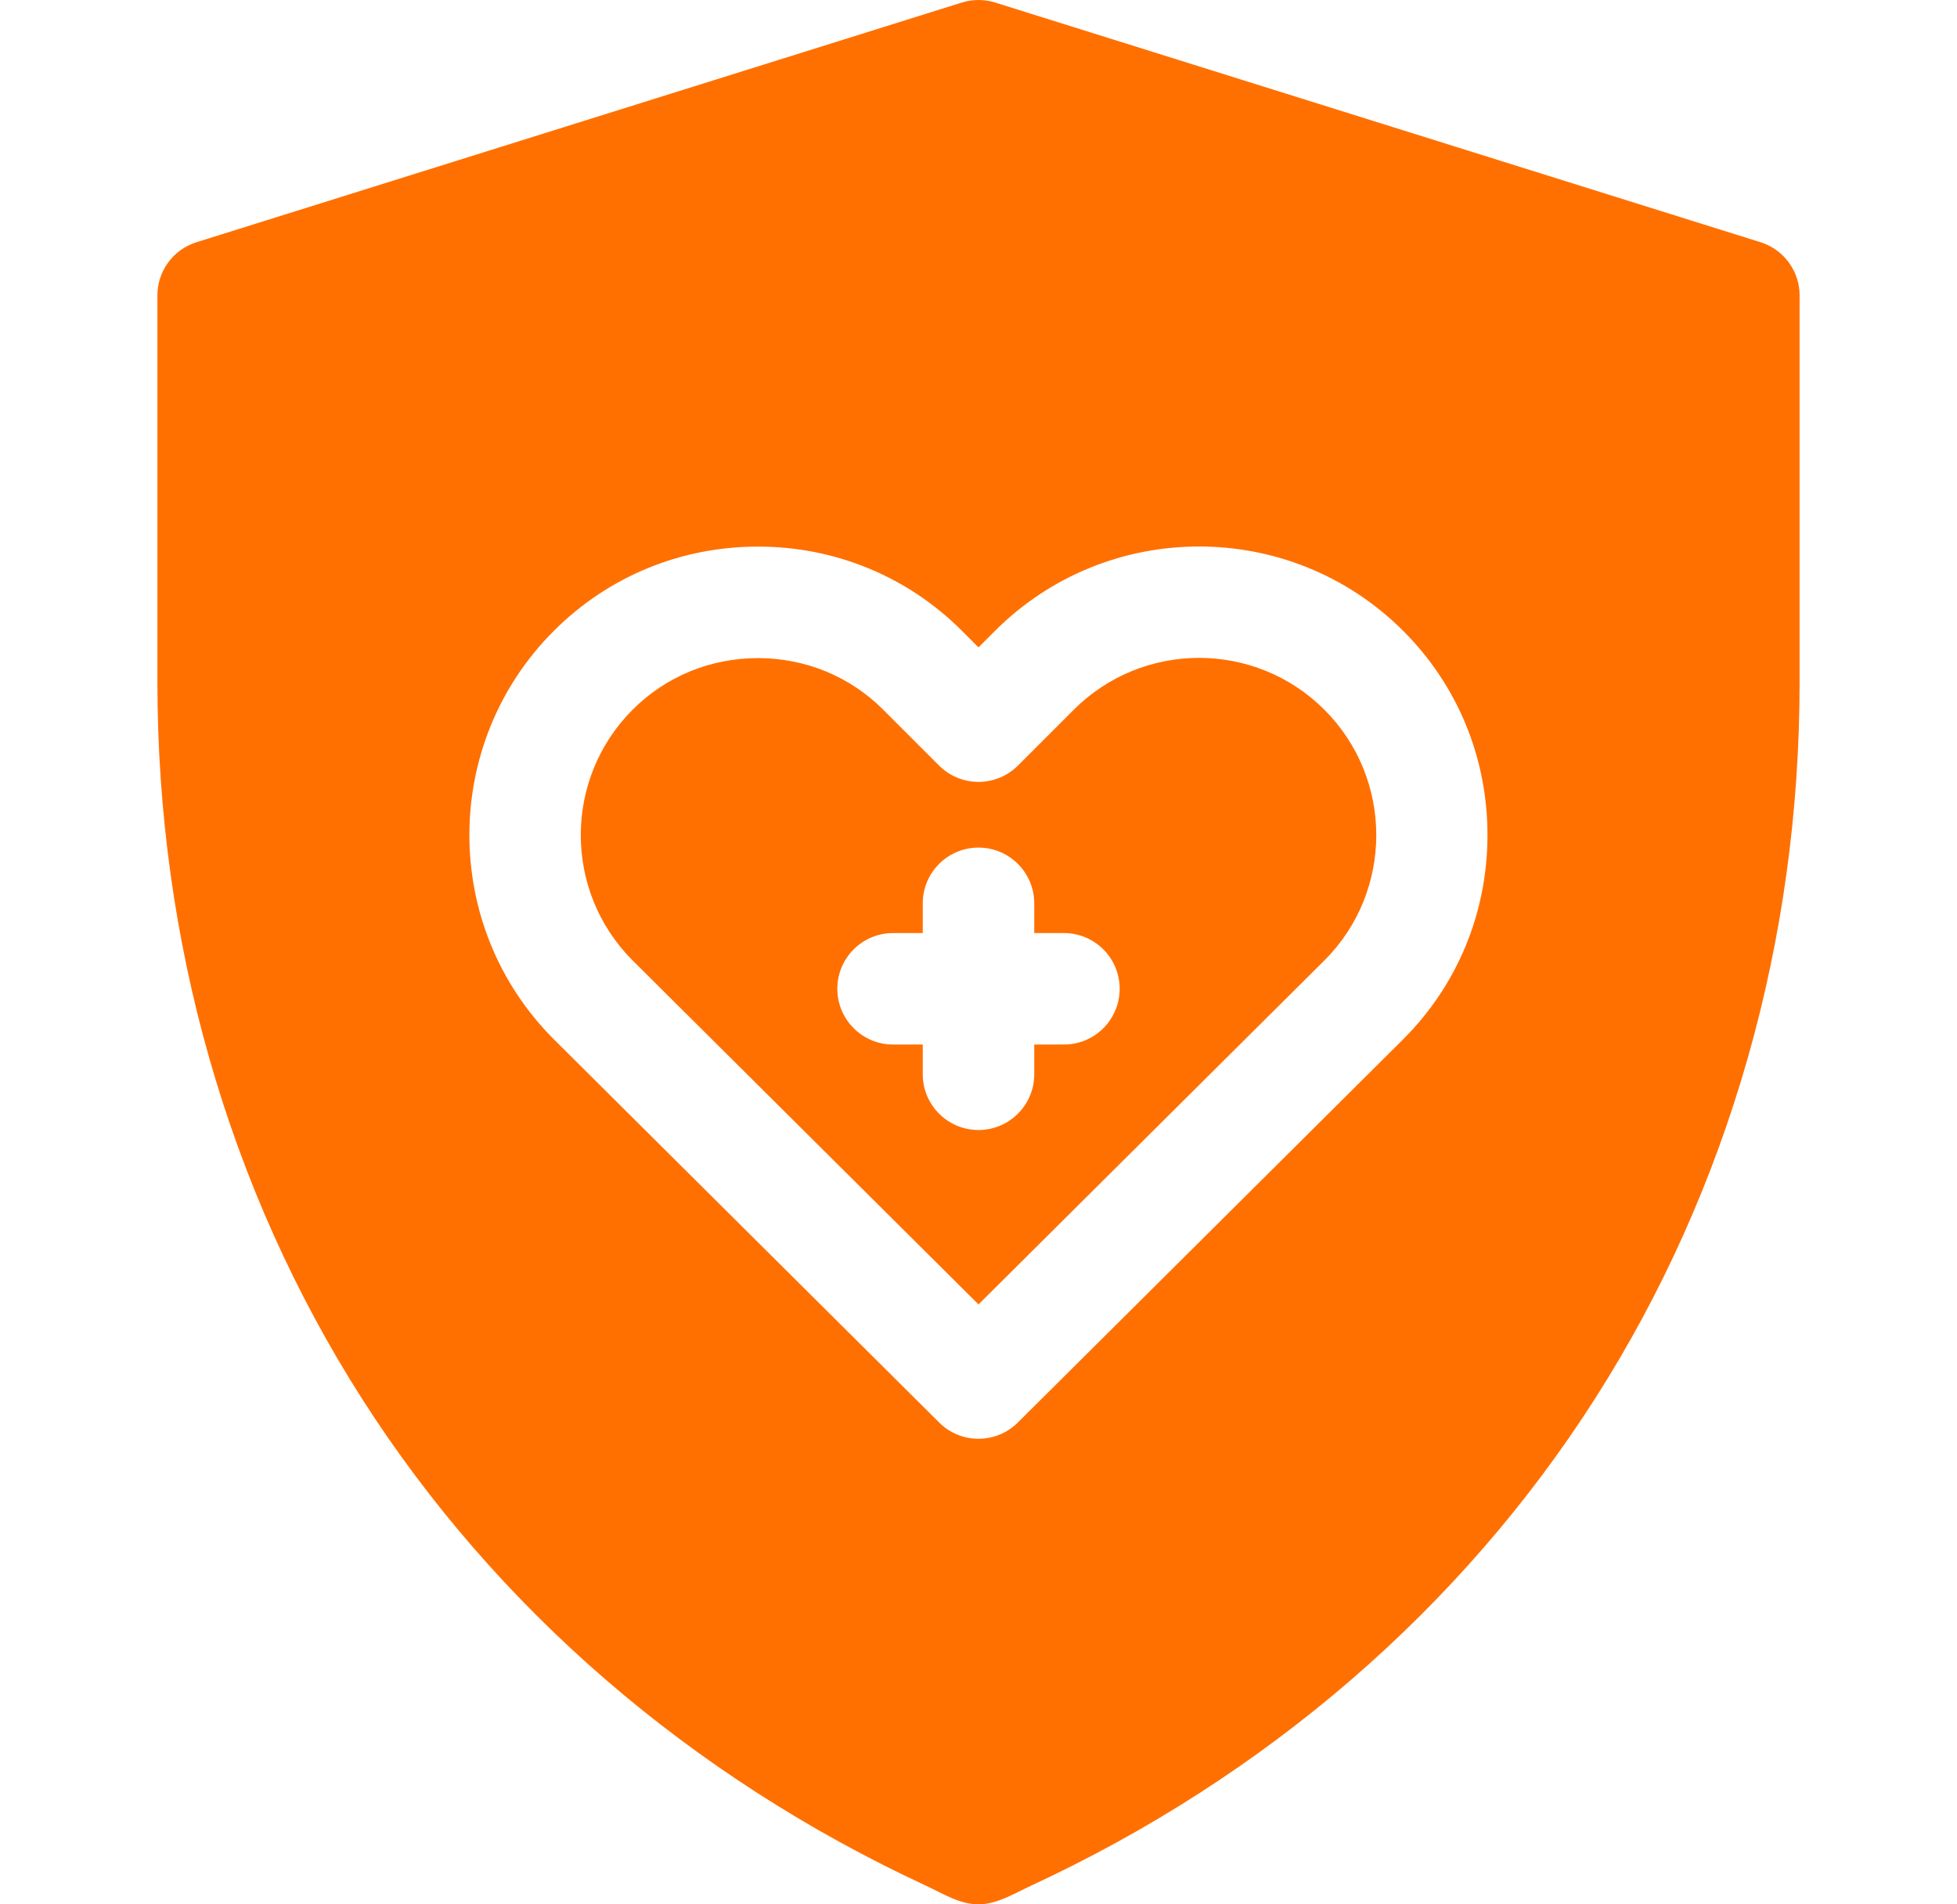<svg xmlns="http://www.w3.org/2000/svg" width="37" height="36" viewBox="0 0 37 36" fill="none"><g clip-path="url(#clip0_1998_52)"><path d="M33.285 4.579L18.815 0.048C18.61 -0.016 18.39 -0.016 18.185 0.048L3.715 4.579C3.275 4.717 2.976 5.124 2.976 5.584V12.896C2.976 17.795 4.314 22.479 6.844 26.441C9.374 30.403 13.061 33.586 17.506 35.647C17.823 35.794 18.139 36 18.5 36C18.851 36 19.184 35.791 19.494 35.647C23.939 33.586 27.626 30.403 30.156 26.441C32.686 22.479 34.024 17.795 34.024 12.896V5.584C34.024 5.124 33.725 4.717 33.285 4.579ZM26.53 19.646L19.243 26.892C19.037 27.097 18.769 27.199 18.5 27.199C18.231 27.199 17.963 27.097 17.757 26.892L10.472 19.648C8.342 17.518 8.342 14.055 10.47 11.927C11.498 10.899 12.868 10.333 14.33 10.333C15.791 10.333 17.162 10.899 18.189 11.927L18.5 12.238L18.811 11.927C20.939 9.799 24.402 9.799 26.53 11.927C27.558 12.954 28.123 14.325 28.123 15.786C28.123 17.248 27.558 18.619 26.53 19.646Z" fill="#FF7001"></path><path d="M20.301 13.417L19.245 14.473C19.048 14.67 18.779 14.781 18.5 14.781C18.221 14.781 17.953 14.67 17.755 14.473L16.699 13.417C16.07 12.787 15.228 12.441 14.33 12.441C13.431 12.441 12.59 12.787 11.96 13.417C10.654 14.724 10.654 16.849 11.96 18.156L18.5 24.659L25.042 18.154C26.347 16.849 26.347 14.724 25.04 13.417C23.733 12.11 21.607 12.11 20.301 13.417ZM20.116 19.746H19.554V20.308C19.554 20.89 19.082 21.362 18.5 21.362C17.918 21.362 17.446 20.89 17.446 20.308V19.746H16.884C16.303 19.746 15.831 19.274 15.831 18.692C15.831 18.111 16.303 17.639 16.884 17.639H17.446V17.077C17.446 16.495 17.918 16.023 18.5 16.023C19.082 16.023 19.554 16.495 19.554 17.077V17.639H20.116C20.698 17.639 21.169 18.111 21.169 18.692C21.169 19.274 20.698 19.746 20.116 19.746Z" fill="#FF7001"></path></g><defs><clipPath id="clip0_1998_52"><rect width="36" height="36" fill="white" transform="translate(0.5)"></rect></clipPath></defs></svg>
